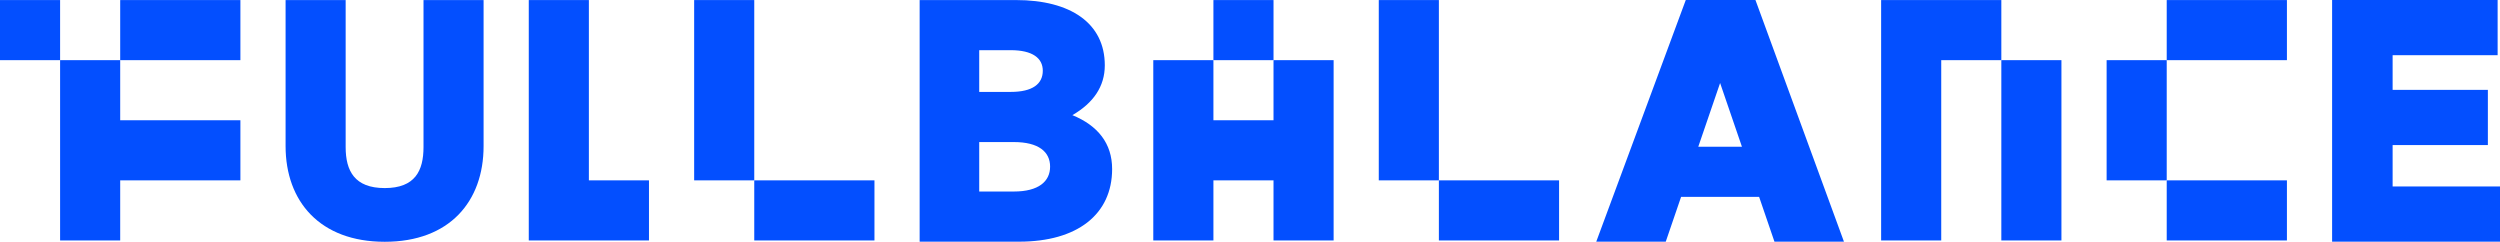 <svg viewBox="0 0 906.82 87.7" xmlns="http://www.w3.org/2000/svg" id="_レイヤー_2"><defs><style>.cls-1{fill:#034fff;}</style></defs><g id="_レイヤー_1-2"><path d="M153.62,53.35c0,8.65-3.11,14.87-14.06,14.87s-14.18-6.23-14.18-14.87V.02h-21.79v52.98c0,20.06,12.45,34.7,35.97,34.7s35.85-14.64,35.85-34.7V.02h-21.79v53.33Z" class="cls-1"></path><polygon points="273.59 65.42 273.59 87.22 295.39 87.22 317.19 87.22 317.19 65.42 295.39 65.42 273.59 65.42" class="cls-1"></polygon><polygon points="273.59 21.82 273.59 .02 251.79 .02 251.79 21.82 251.79 43.62 251.79 65.42 273.59 65.42 273.59 43.62 273.59 21.82" class="cls-1"></polygon><polygon points="521.92 65.42 521.92 87.22 543.72 87.22 565.52 87.22 565.52 65.42 543.72 65.42 521.92 65.42" class="cls-1"></polygon><polygon points="521.92 21.82 521.92 .02 500.12 .02 500.12 21.82 500.12 43.62 500.12 65.42 521.92 65.42 521.92 43.62 521.92 21.82" class="cls-1"></polygon><polygon points="213.6 43.62 213.6 21.82 213.6 .02 191.8 .02 191.8 21.82 191.8 43.62 191.8 65.42 191.8 87.22 213.6 87.22 235.4 87.22 235.4 65.42 213.6 65.42 213.6 43.62" class="cls-1"></polygon><rect height="21.8" width="21.8" y=".02" class="cls-1"></rect><polygon points="21.8 43.62 21.8 65.42 21.8 87.22 43.6 87.22 43.6 65.42 65.4 65.42 87.2 65.42 87.2 43.62 65.4 43.62 43.6 43.62 43.6 21.82 21.8 21.82 21.8 43.62" class="cls-1"></polygon><polygon points="43.6 .02 43.6 21.82 65.4 21.82 87.2 21.82 87.2 .02 65.4 .02 43.6 .02" class="cls-1"></polygon><rect height="21.8" width="21.8" y=".02" x="440.14" class="cls-1"></rect><polygon points="461.94 43.62 440.14 43.62 440.14 21.82 418.33 21.82 418.33 43.62 418.33 65.42 418.33 87.22 440.14 87.22 440.14 65.42 461.94 65.42 461.94 87.22 483.74 87.22 483.74 65.42 483.74 43.62 483.74 21.82 461.94 21.82 461.94 43.62" class="cls-1"></polygon><polygon points="704.14 .02 682.34 .02 682.34 21.82 682.34 43.62 682.34 65.42 682.34 87.22 704.14 87.22 704.14 65.42 704.14 43.62 704.14 21.82 725.94 21.82 725.94 .02 704.14 .02" class="cls-1"></polygon><polygon points="725.94 43.62 725.94 65.42 725.94 87.22 747.74 87.22 747.74 65.42 747.74 43.62 747.74 21.82 725.94 21.82 725.94 43.62" class="cls-1"></polygon><polygon points="764.13 43.62 764.13 65.42 785.93 65.42 785.93 43.62 785.93 21.82 764.13 21.82 764.13 43.62" class="cls-1"></polygon><polygon points="785.93 .02 785.93 21.82 807.73 21.82 829.53 21.82 829.53 .02 807.73 .02 785.93 .02" class="cls-1"></polygon><polygon points="807.73 87.22 829.53 87.22 829.53 65.42 807.73 65.42 785.93 65.42 785.93 87.22 807.73 87.22" class="cls-1"></polygon><path d="M388.99,41.76c7.58-4.39,11.75-10.37,11.75-18.06C400.75,8.44,388.36.02,368.52.02h-34.94v87.64h36.08c21.1,0,33.74-9.89,33.74-26.36,0-9.28-5.18-15.75-14.41-19.53ZM355.19,18.2h11.43c7.96,0,11.63,2.93,11.63,7.45,0,4.76-3.66,7.69-11.63,7.69h-11.43v-15.14ZM367.76,69.47h-12.57v-17.94h12.57c8.97,0,13.14,3.54,13.14,8.91s-4.17,9.03-13.14,9.03Z" class="cls-1"></path><polygon points="867.87 67.63 867.87 52.62 902.42 52.62 902.42 32.6 867.87 32.6 867.87 20.02 905.96 20.02 905.96 0 845.92 0 845.92 87.65 906.82 87.65 906.82 67.63 867.87 67.63" class="cls-1"></polygon><path d="M634.25,0h-22.77l-32.47,87.65h25.21l5.56-16.24h28.3l5.56,16.24h25.21L636.75,0h-2.5ZM616.01,53.23l7.92-23.12,7.92,23.12h-15.84Z" class="cls-1"></path></g></svg>
